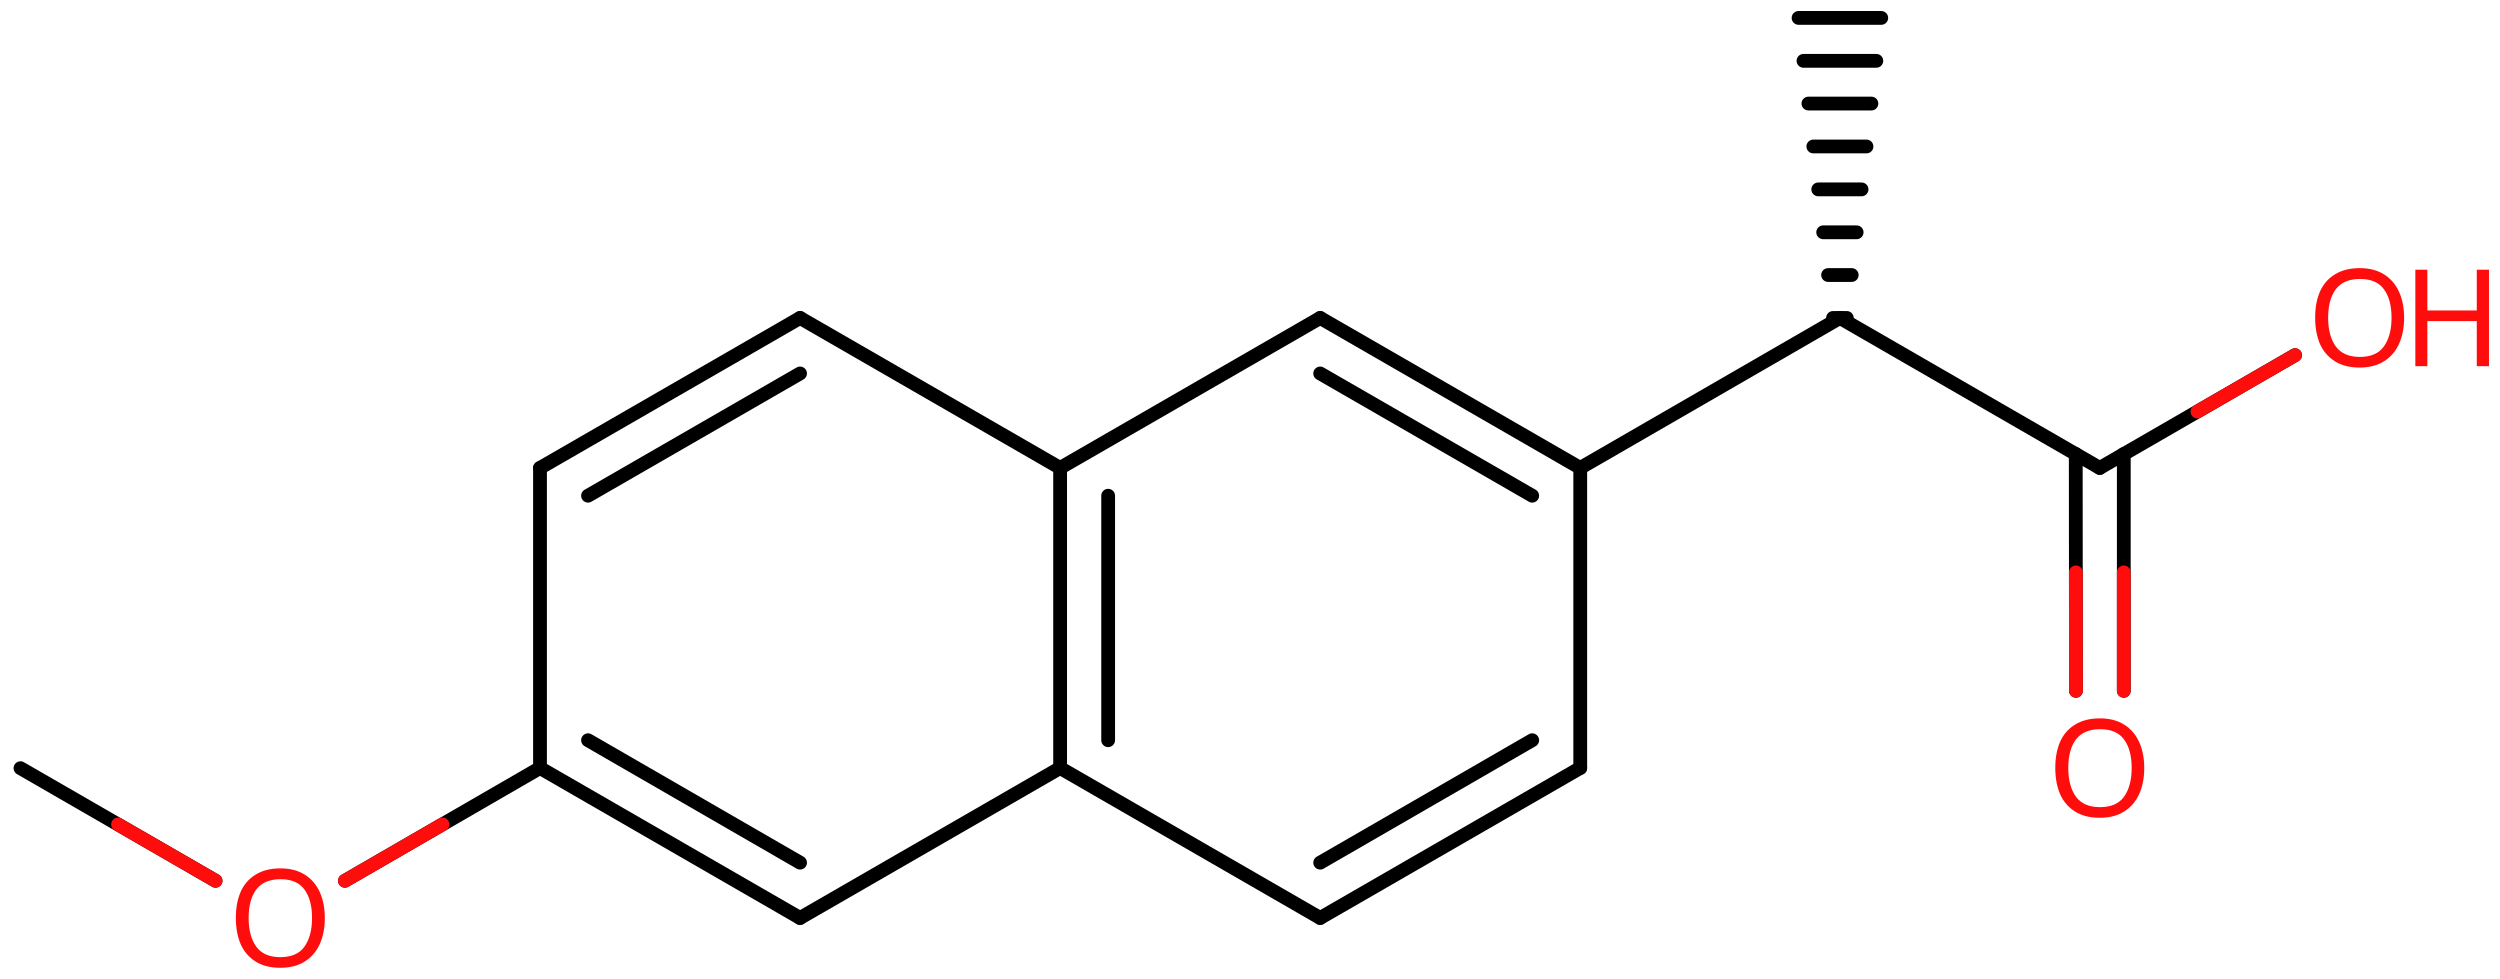 <svg xmlns="http://www.w3.org/2000/svg" xmlns:xlink="http://www.w3.org/1999/xlink" height="49.72mm" version="1.2" viewBox="0 0 126.99 49.72" width="126.99mm">
      
    <desc>Generated by the Chemistry Development Kit (http://github.com/cdk)</desc>
      
    <g fill="#FF0D0D" stroke="#000000" stroke-linecap="round" stroke-linejoin="round" stroke-width=".7">
            
        <rect fill="#FFFFFF" height="50.0" stroke="none" width="127.0" x=".0" y=".0"/>
            
        <g class="mol" id="mol1">
                  
            <g class="bond" id="mol1bnd1">
                        
                <line x1="93.11" x2="93.81" y1="16.15" y2="16.15"/>
                        
                <line x1="92.86" x2="94.06" y1="13.97" y2="13.97"/>
                        
                <line x1="92.61" x2="94.31" y1="11.8" y2="11.8"/>
                        
                <line x1="92.36" x2="94.56" y1="9.62" y2="9.62"/>
                        
                <line x1="92.11" x2="94.81" y1="7.44" y2="7.44"/>
                        
                <line x1="91.86" x2="95.06" y1="5.26" y2="5.26"/>
                        
                <line x1="91.61" x2="95.31" y1="3.09" y2="3.09"/>
                        
                <line x1="91.36" x2="95.56" y1=".91" y2=".91"/>
                      
            </g>
                  
            <line class="bond" id="mol1bnd2" x1="93.46" x2="80.27" y1="16.15" y2="23.77"/>
                  
            <g class="bond" id="mol1bnd3">
                        
                <line x1="80.27" x2="67.06" y1="23.77" y2="16.15"/>
                        
                <line x1="77.83" x2="67.06" y1="25.18" y2="18.97"/>
                      
            </g>
                  
            <line class="bond" id="mol1bnd4" x1="67.06" x2="53.85" y1="16.15" y2="23.77"/>
                  
            <g class="bond" id="mol1bnd5">
                        
                <line x1="53.85" x2="53.85" y1="23.77" y2="39.01"/>
                        
                <line x1="56.29" x2="56.29" y1="25.18" y2="37.6"/>
                      
            </g>
                  
            <line class="bond" id="mol1bnd6" x1="53.85" x2="67.06" y1="39.01" y2="46.63"/>
                  
            <g class="bond" id="mol1bnd7">
                        
                <line x1="67.06" x2="80.27" y1="46.63" y2="39.01"/>
                        
                <line x1="67.06" x2="77.83" y1="43.82" y2="37.6"/>
                      
            </g>
                  
            <line class="bond" id="mol1bnd8" x1="80.27" x2="80.27" y1="23.77" y2="39.01"/>
                  
            <line class="bond" id="mol1bnd9" x1="53.85" x2="40.64" y1="39.01" y2="46.63"/>
                  
            <g class="bond" id="mol1bnd10">
                        
                <line x1="27.43" x2="40.64" y1="39.01" y2="46.63"/>
                        
                <line x1="29.87" x2="40.64" y1="37.6" y2="43.82"/>
                      
            </g>
                  
            <line class="bond" id="mol1bnd11" x1="27.43" x2="27.43" y1="39.01" y2="23.77"/>
                  
            <g class="bond" id="mol1bnd12">
                        
                <line x1="40.64" x2="27.43" y1="16.15" y2="23.77"/>
                        
                <line x1="40.64" x2="29.87" y1="18.97" y2="25.18"/>
                      
            </g>
                  
            <line class="bond" id="mol1bnd13" x1="53.85" x2="40.64" y1="23.77" y2="16.15"/>
                  
            <line class="bond" id="mol1bnd14" x1="27.43" x2="17.52" y1="39.01" y2="44.74"/>
                  
            <line class="bond" id="mol1bnd15" x1="10.95" x2="1.04" y1="44.74" y2="39.02"/>
                  
            <line class="bond" id="mol1bnd16" x1="93.46" x2="106.66" y1="16.15" y2="23.77"/>
                  
            <g class="bond" id="mol1bnd17">
                        
                <line x1="107.88" x2="107.88" y1="23.06" y2="35.09"/>
                        
                <line x1="105.44" x2="105.45" y1="23.06" y2="35.09"/>
                      
                <line class="hi" stroke="#FF0D0D" x1="107.88" x2="107.88" y1="35.09" y2="29.075"/>
                <line class="hi" stroke="#FF0D0D" x1="105.45" x2="105.445" y1="35.09" y2="29.075"/>
            </g>
                  
            <line class="bond" id="mol1bnd18" x1="106.66" x2="116.58" y1="23.77" y2="18.04"/>
                  
            <path class="atom" d="M16.5 46.63q.0 .76 -.26 1.33q-.26 .57 -.76 .88q-.5 .32 -1.24 .32q-.76 .0 -1.26 -.32q-.51 -.32 -.76 -.89q-.24 -.57 -.24 -1.33q.0 -.75 .24 -1.31q.25 -.57 .76 -.88q.51 -.32 1.27 -.32q.73 .0 1.23 .32q.5 .31 .76 .88q.26 .57 .26 1.33zM12.63 46.63q.0 .92 .39 1.46q.39 .53 1.22 .53q.84 .0 1.22 -.53q.39 -.54 .39 -1.46q.0 -.93 -.39 -1.45q-.38 -.52 -1.21 -.52q-.83 .0 -1.23 .52q-.39 .52 -.39 1.45z" id="mol1atm13" stroke="none"/>
                  
            <path class="atom" d="M108.92 39.01q.0 .76 -.26 1.33q-.26 .57 -.76 .88q-.5 .32 -1.24 .32q-.76 .0 -1.26 -.32q-.51 -.32 -.76 -.89q-.24 -.57 -.24 -1.33q.0 -.75 .24 -1.31q.25 -.57 .76 -.88q.51 -.32 1.27 -.32q.73 .0 1.23 .32q.5 .31 .76 .88q.26 .57 .26 1.33zM105.06 39.01q.0 .92 .39 1.46q.39 .53 1.22 .53q.84 .0 1.22 -.53q.39 -.54 .39 -1.46q.0 -.93 -.39 -1.45q-.38 -.52 -1.21 -.52q-.83 .0 -1.23 .52q-.39 .52 -.39 1.45z" id="mol1atm16" stroke="none"/>
                  
            <g class="atom" id="mol1atm17">
                        
                <path d="M122.12 16.14q.0 .76 -.26 1.33q-.26 .57 -.76 .88q-.5 .32 -1.24 .32q-.76 .0 -1.26 -.32q-.51 -.32 -.76 -.89q-.24 -.57 -.24 -1.33q.0 -.75 .24 -1.31q.25 -.57 .76 -.88q.51 -.32 1.27 -.32q.73 .0 1.23 .32q.5 .31 .76 .88q.26 .57 .26 1.33zM118.26 16.14q.0 .92 .39 1.46q.39 .53 1.22 .53q.84 .0 1.22 -.53q.39 -.54 .39 -1.46q.0 -.93 -.39 -1.45q-.38 -.52 -1.21 -.52q-.83 .0 -1.23 .52q-.39 .52 -.39 1.45z" stroke="none"/>
                        
                <path d="M126.43 18.6h-.62v-2.29h-2.51v2.29h-.61v-4.9h.61v2.07h2.51v-2.07h.62v4.9z" stroke="none"/>
                      
            </g>
                
            <line class="hi" id="mol1bnd14" stroke="#FF0D0D" x1="17.52" x2="22.475" y1="44.74" y2="41.875"/>
            <line class="hi" id="mol1bnd15" stroke="#FF0D0D" x1="10.95" x2="5.995" y1="44.74" y2="41.88"/>
            <line class="hi" id="mol1bnd18" stroke="#FF0D0D" x1="116.58" x2="111.62" y1="18.04" y2="20.905"/>
        </g>
          
    </g>
    
</svg>
